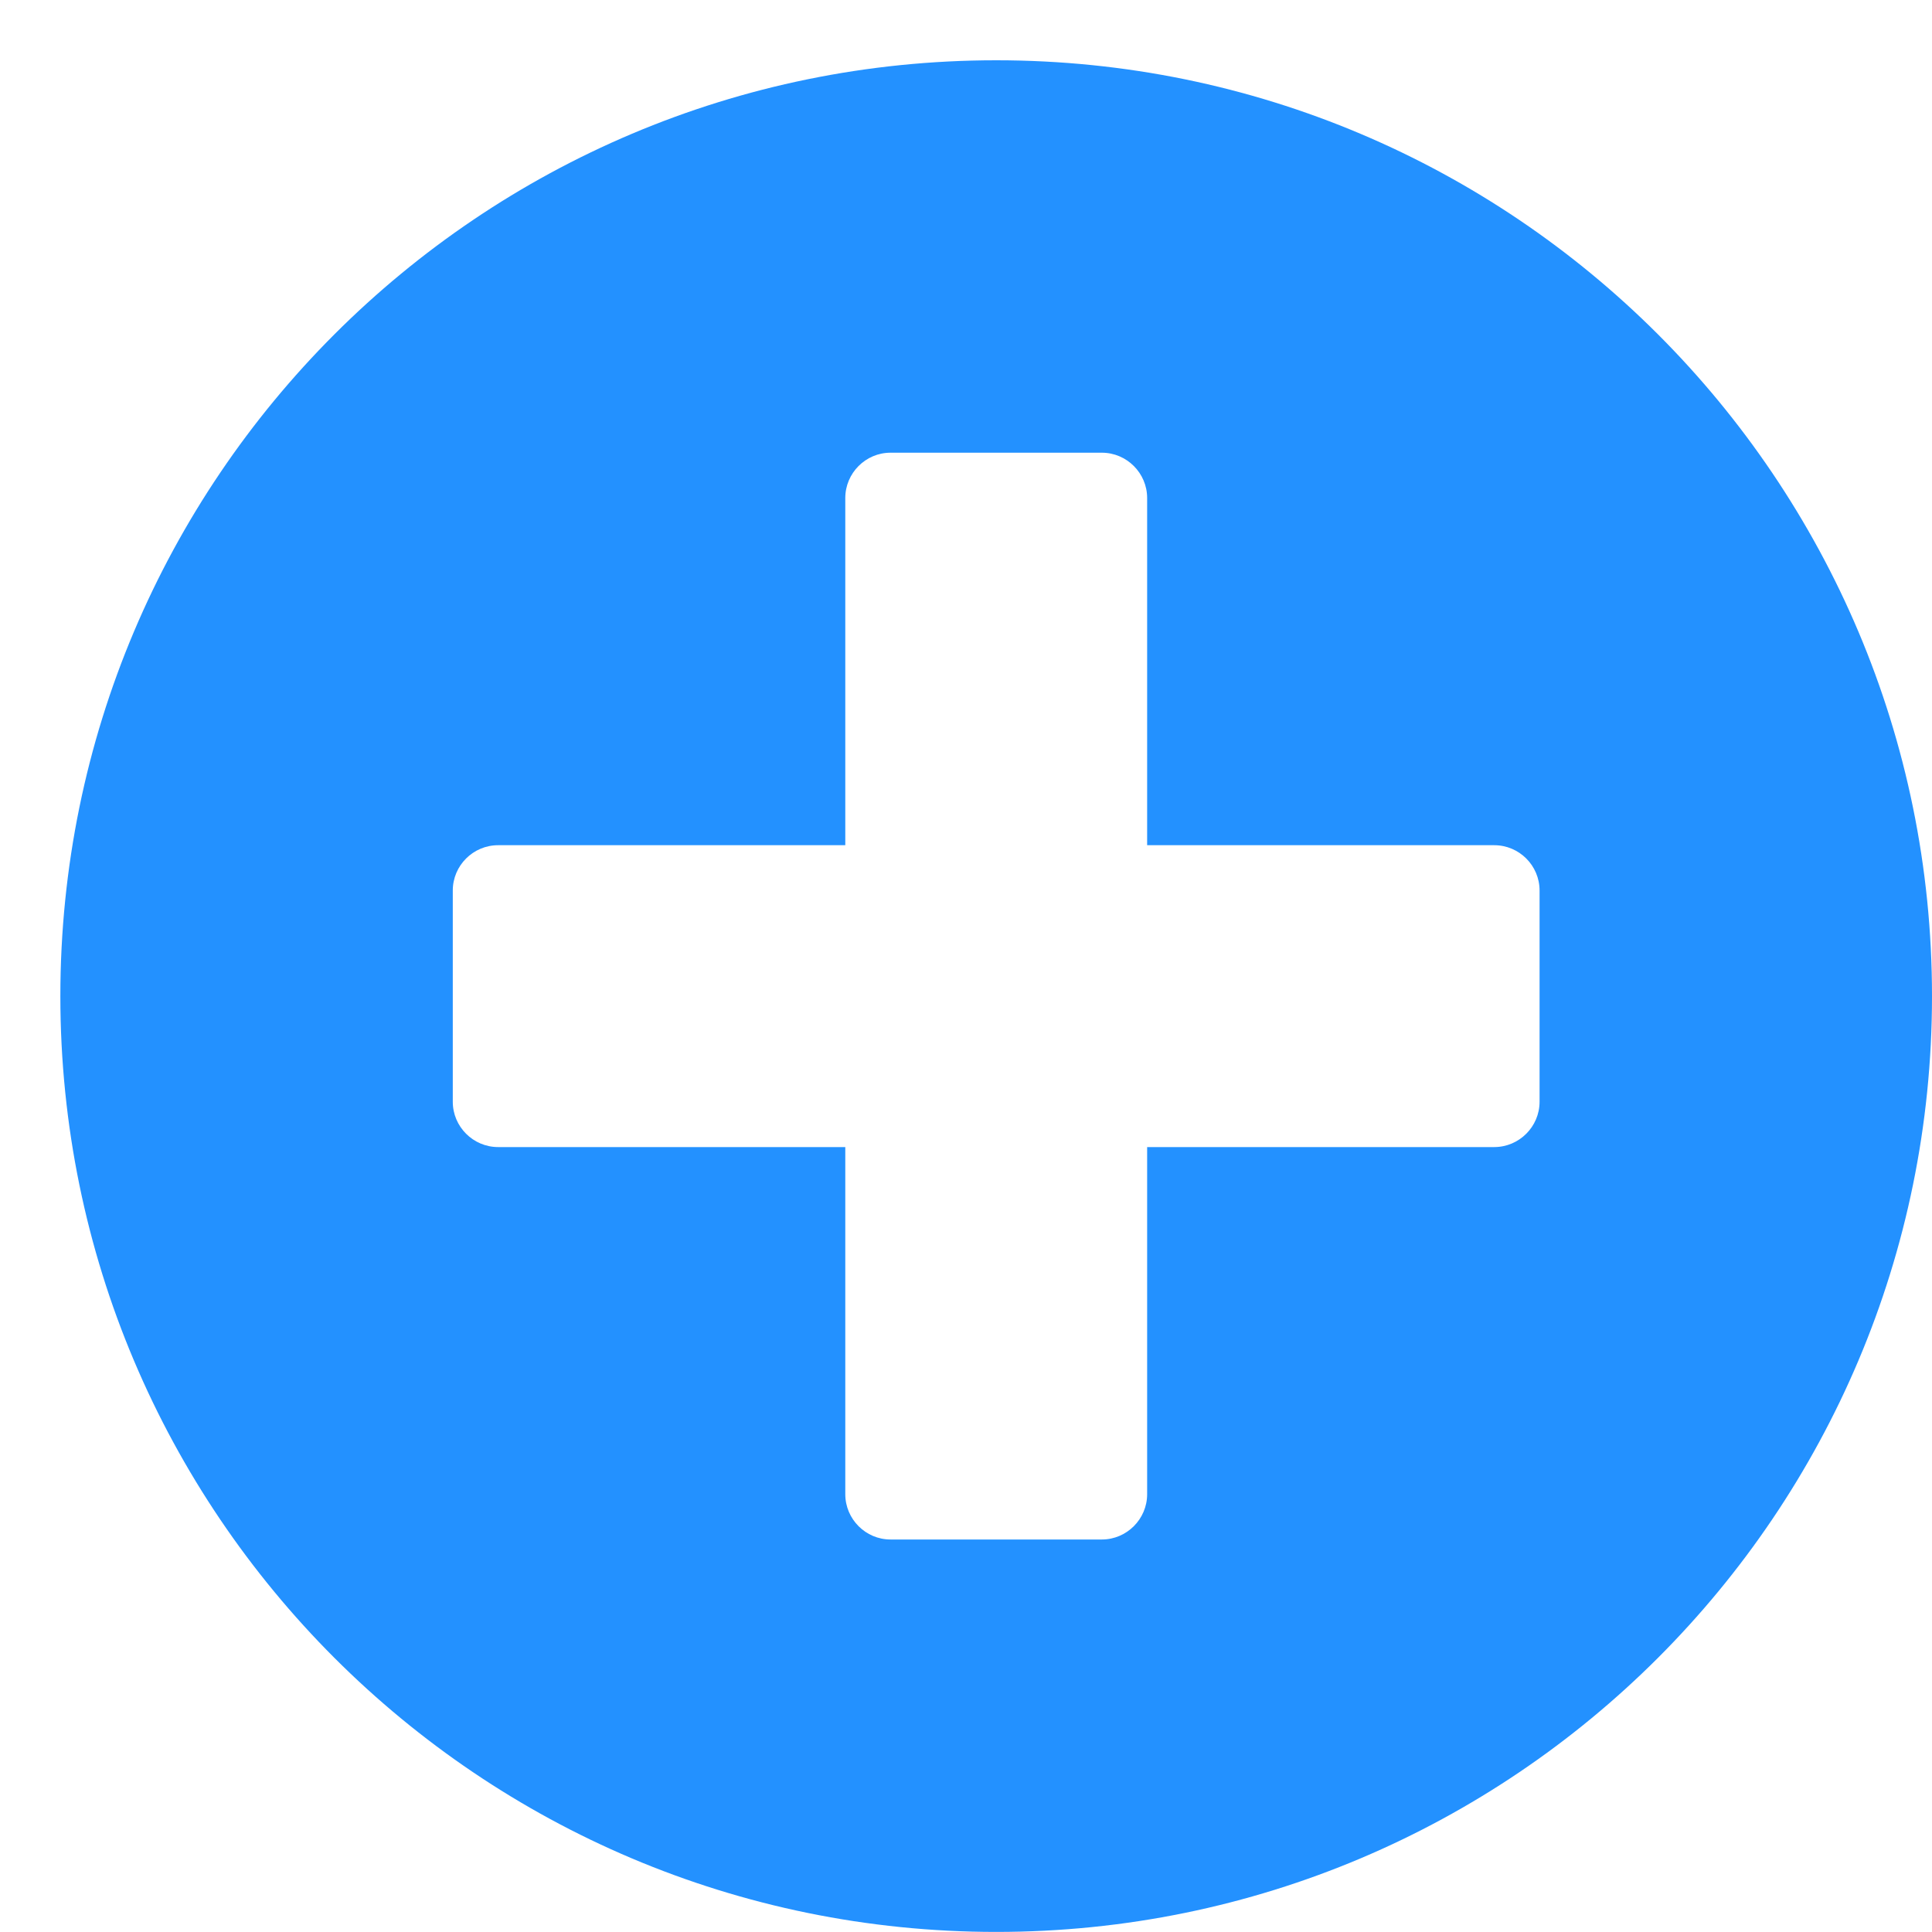 <svg xmlns="http://www.w3.org/2000/svg" width="25" height="25" viewBox="0 0 25 25" fill="none"><path d="M12.891 0.78C6.201 0.78 0.781 6.2 0.781 12.89C0.781 19.579 6.201 24.999 12.891 24.999C19.58 24.999 25 19.579 25 12.89C25 6.2 19.58 0.78 12.891 0.78ZM19.922 14.257C19.922 14.579 19.658 14.843 19.336 14.843H14.844V19.335C14.844 19.657 14.58 19.921 14.258 19.921H11.523C11.201 19.921 10.938 19.657 10.938 19.335V14.843H6.445C6.123 14.843 5.859 14.579 5.859 14.257V11.523C5.859 11.2 6.123 10.937 6.445 10.937H10.938V6.444C10.938 6.122 11.201 5.858 11.523 5.858H14.258C14.58 5.858 14.844 6.122 14.844 6.444V10.937H19.336C19.658 10.937 19.922 11.2 19.922 11.523V14.257Z" fill="#2391FF"></path></svg>